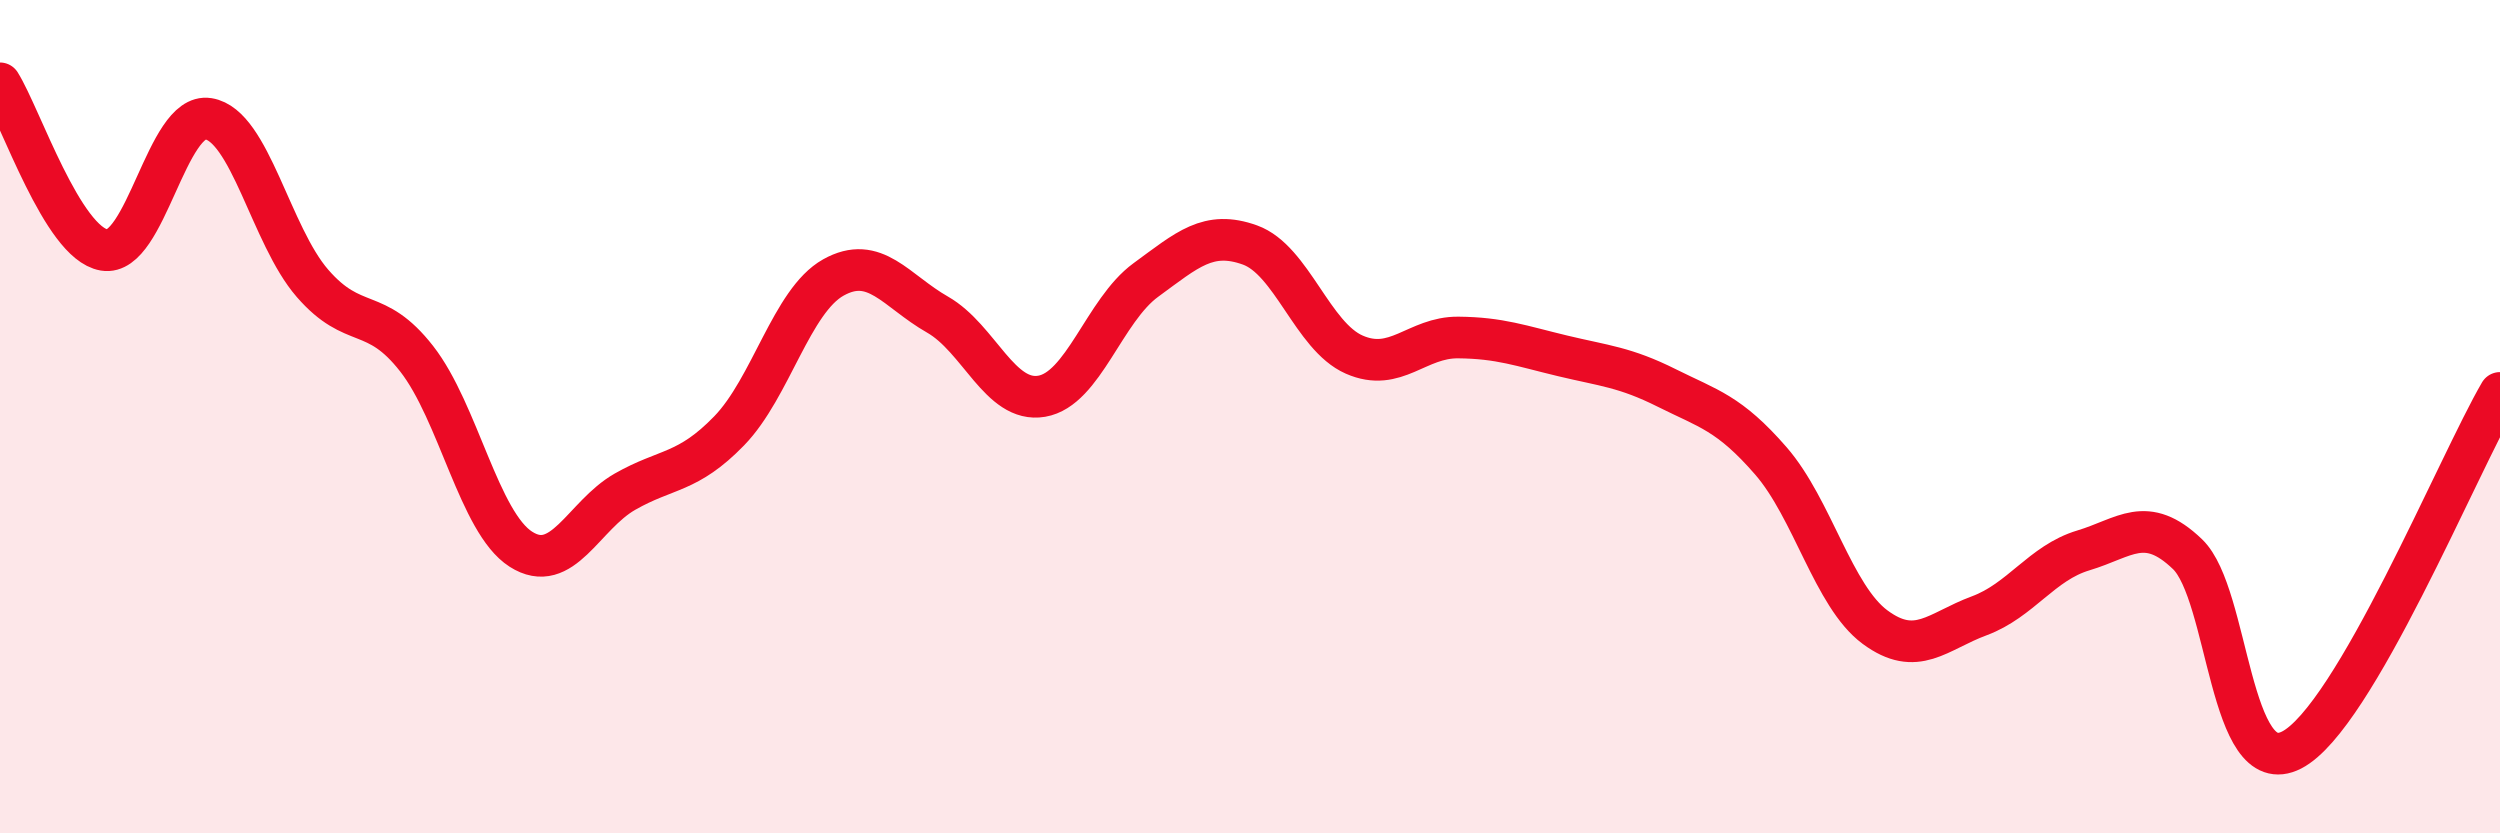 
    <svg width="60" height="20" viewBox="0 0 60 20" xmlns="http://www.w3.org/2000/svg">
      <path
        d="M 0,2 C 0.5,2.8 1.5,5.83 2.5,6 C 3.5,6.17 4,2.69 5,2.85 C 6,3.01 6.5,5.65 7.5,6.8 C 8.5,7.95 9,7.33 10,8.61 C 11,9.89 11.5,12.54 12.5,13.18 C 13.5,13.82 14,12.37 15,11.8 C 16,11.23 16.5,11.37 17.5,10.34 C 18.5,9.31 19,7.22 20,6.66 C 21,6.1 21.5,6.98 22.5,7.55 C 23.5,8.12 24,9.68 25,9.51 C 26,9.34 26.5,7.45 27.5,6.72 C 28.5,5.99 29,5.52 30,5.88 C 31,6.24 31.5,8.07 32.5,8.51 C 33.5,8.95 34,8.09 35,8.1 C 36,8.11 36.5,8.3 37.5,8.54 C 38.5,8.78 39,8.81 40,9.31 C 41,9.81 41.5,9.91 42.5,11.06 C 43.5,12.21 44,14.31 45,15.05 C 46,15.79 46.5,15.15 47.5,14.78 C 48.5,14.41 49,13.51 50,13.21 C 51,12.91 51.5,12.34 52.5,13.3 C 53.5,14.26 53.5,18.77 55,18 C 56.5,17.23 59,11.14 60,9.43L60 20L0 20Z"
        fill="#EB0A25"
        opacity="0.1"
        stroke-linecap="round"
        stroke-linejoin="round"
      />
      <path
        d="M 0,2 C 0.5,2.8 1.5,5.83 2.5,6 C 3.5,6.17 4,2.69 5,2.85 C 6,3.01 6.5,5.65 7.5,6.8 C 8.5,7.95 9,7.33 10,8.61 C 11,9.89 11.5,12.54 12.5,13.18 C 13.5,13.82 14,12.37 15,11.8 C 16,11.23 16.5,11.37 17.5,10.34 C 18.5,9.31 19,7.22 20,6.66 C 21,6.1 21.5,6.98 22.5,7.55 C 23.5,8.12 24,9.68 25,9.51 C 26,9.34 26.5,7.45 27.5,6.72 C 28.5,5.99 29,5.52 30,5.88 C 31,6.24 31.5,8.07 32.5,8.51 C 33.5,8.95 34,8.09 35,8.1 C 36,8.11 36.5,8.3 37.5,8.54 C 38.5,8.78 39,8.81 40,9.31 C 41,9.81 41.5,9.91 42.5,11.06 C 43.5,12.21 44,14.31 45,15.05 C 46,15.79 46.5,15.15 47.5,14.78 C 48.5,14.41 49,13.51 50,13.21 C 51,12.91 51.5,12.34 52.5,13.3 C 53.5,14.26 53.5,18.77 55,18 C 56.5,17.23 59,11.14 60,9.43"
        stroke="#EB0A25"
        stroke-width="1"
        fill="none"
        stroke-linecap="round"
        stroke-linejoin="round"
      />
    </svg>
  